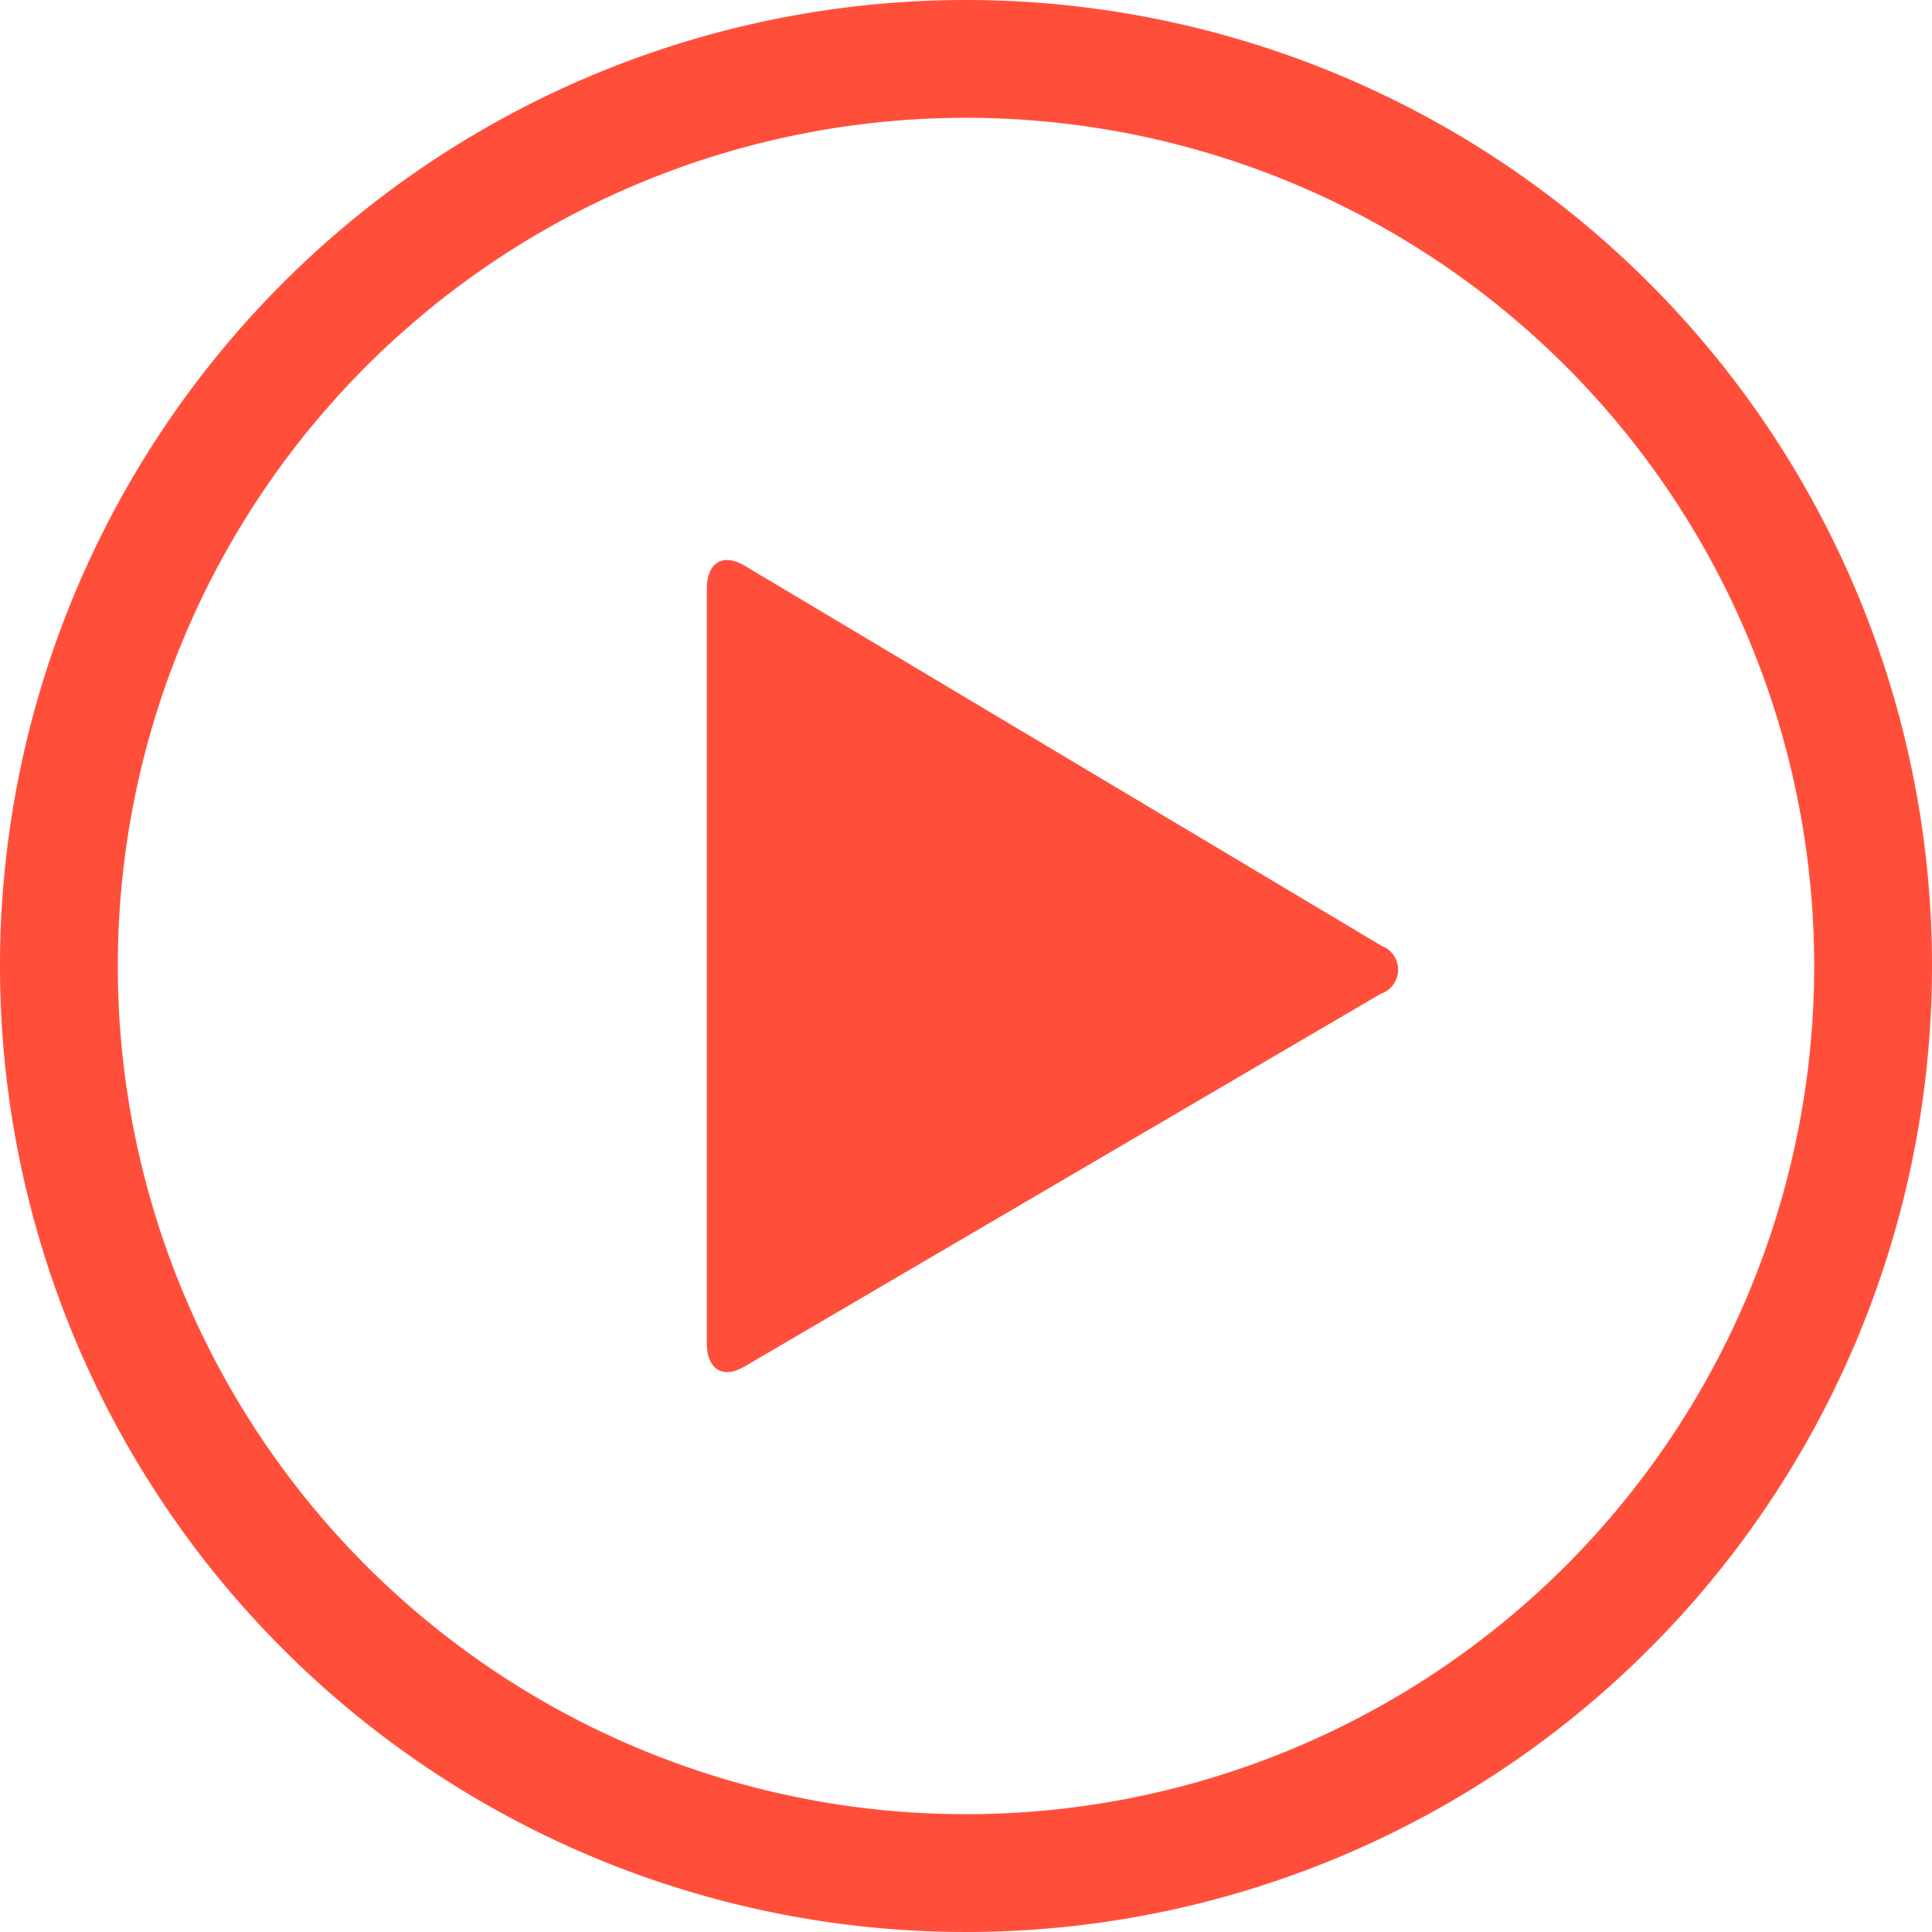 <svg id="Vrstva_1" data-name="Vrstva 1" xmlns="http://www.w3.org/2000/svg" viewBox="0 0 82 82"><defs><style>.cls-1{fill:#ff4f3b;}</style></defs><title>Ikona Play video</title><path class="cls-1" d="M41,0A41,41,0,1,0,82,41,41,41,0,0,0,41,0Zm0,77A36,36,0,1,1,77,41,36,36,0,0,1,41,77Z"/><path class="cls-1" d="M58.63,40.14L31.59,24C30.65,23.46,30,23.9,30,25V57c0,1.1.65,1.55,1.6,1l27-15.82A1.08,1.08,0,0,0,58.63,40.14Z"/></svg>
